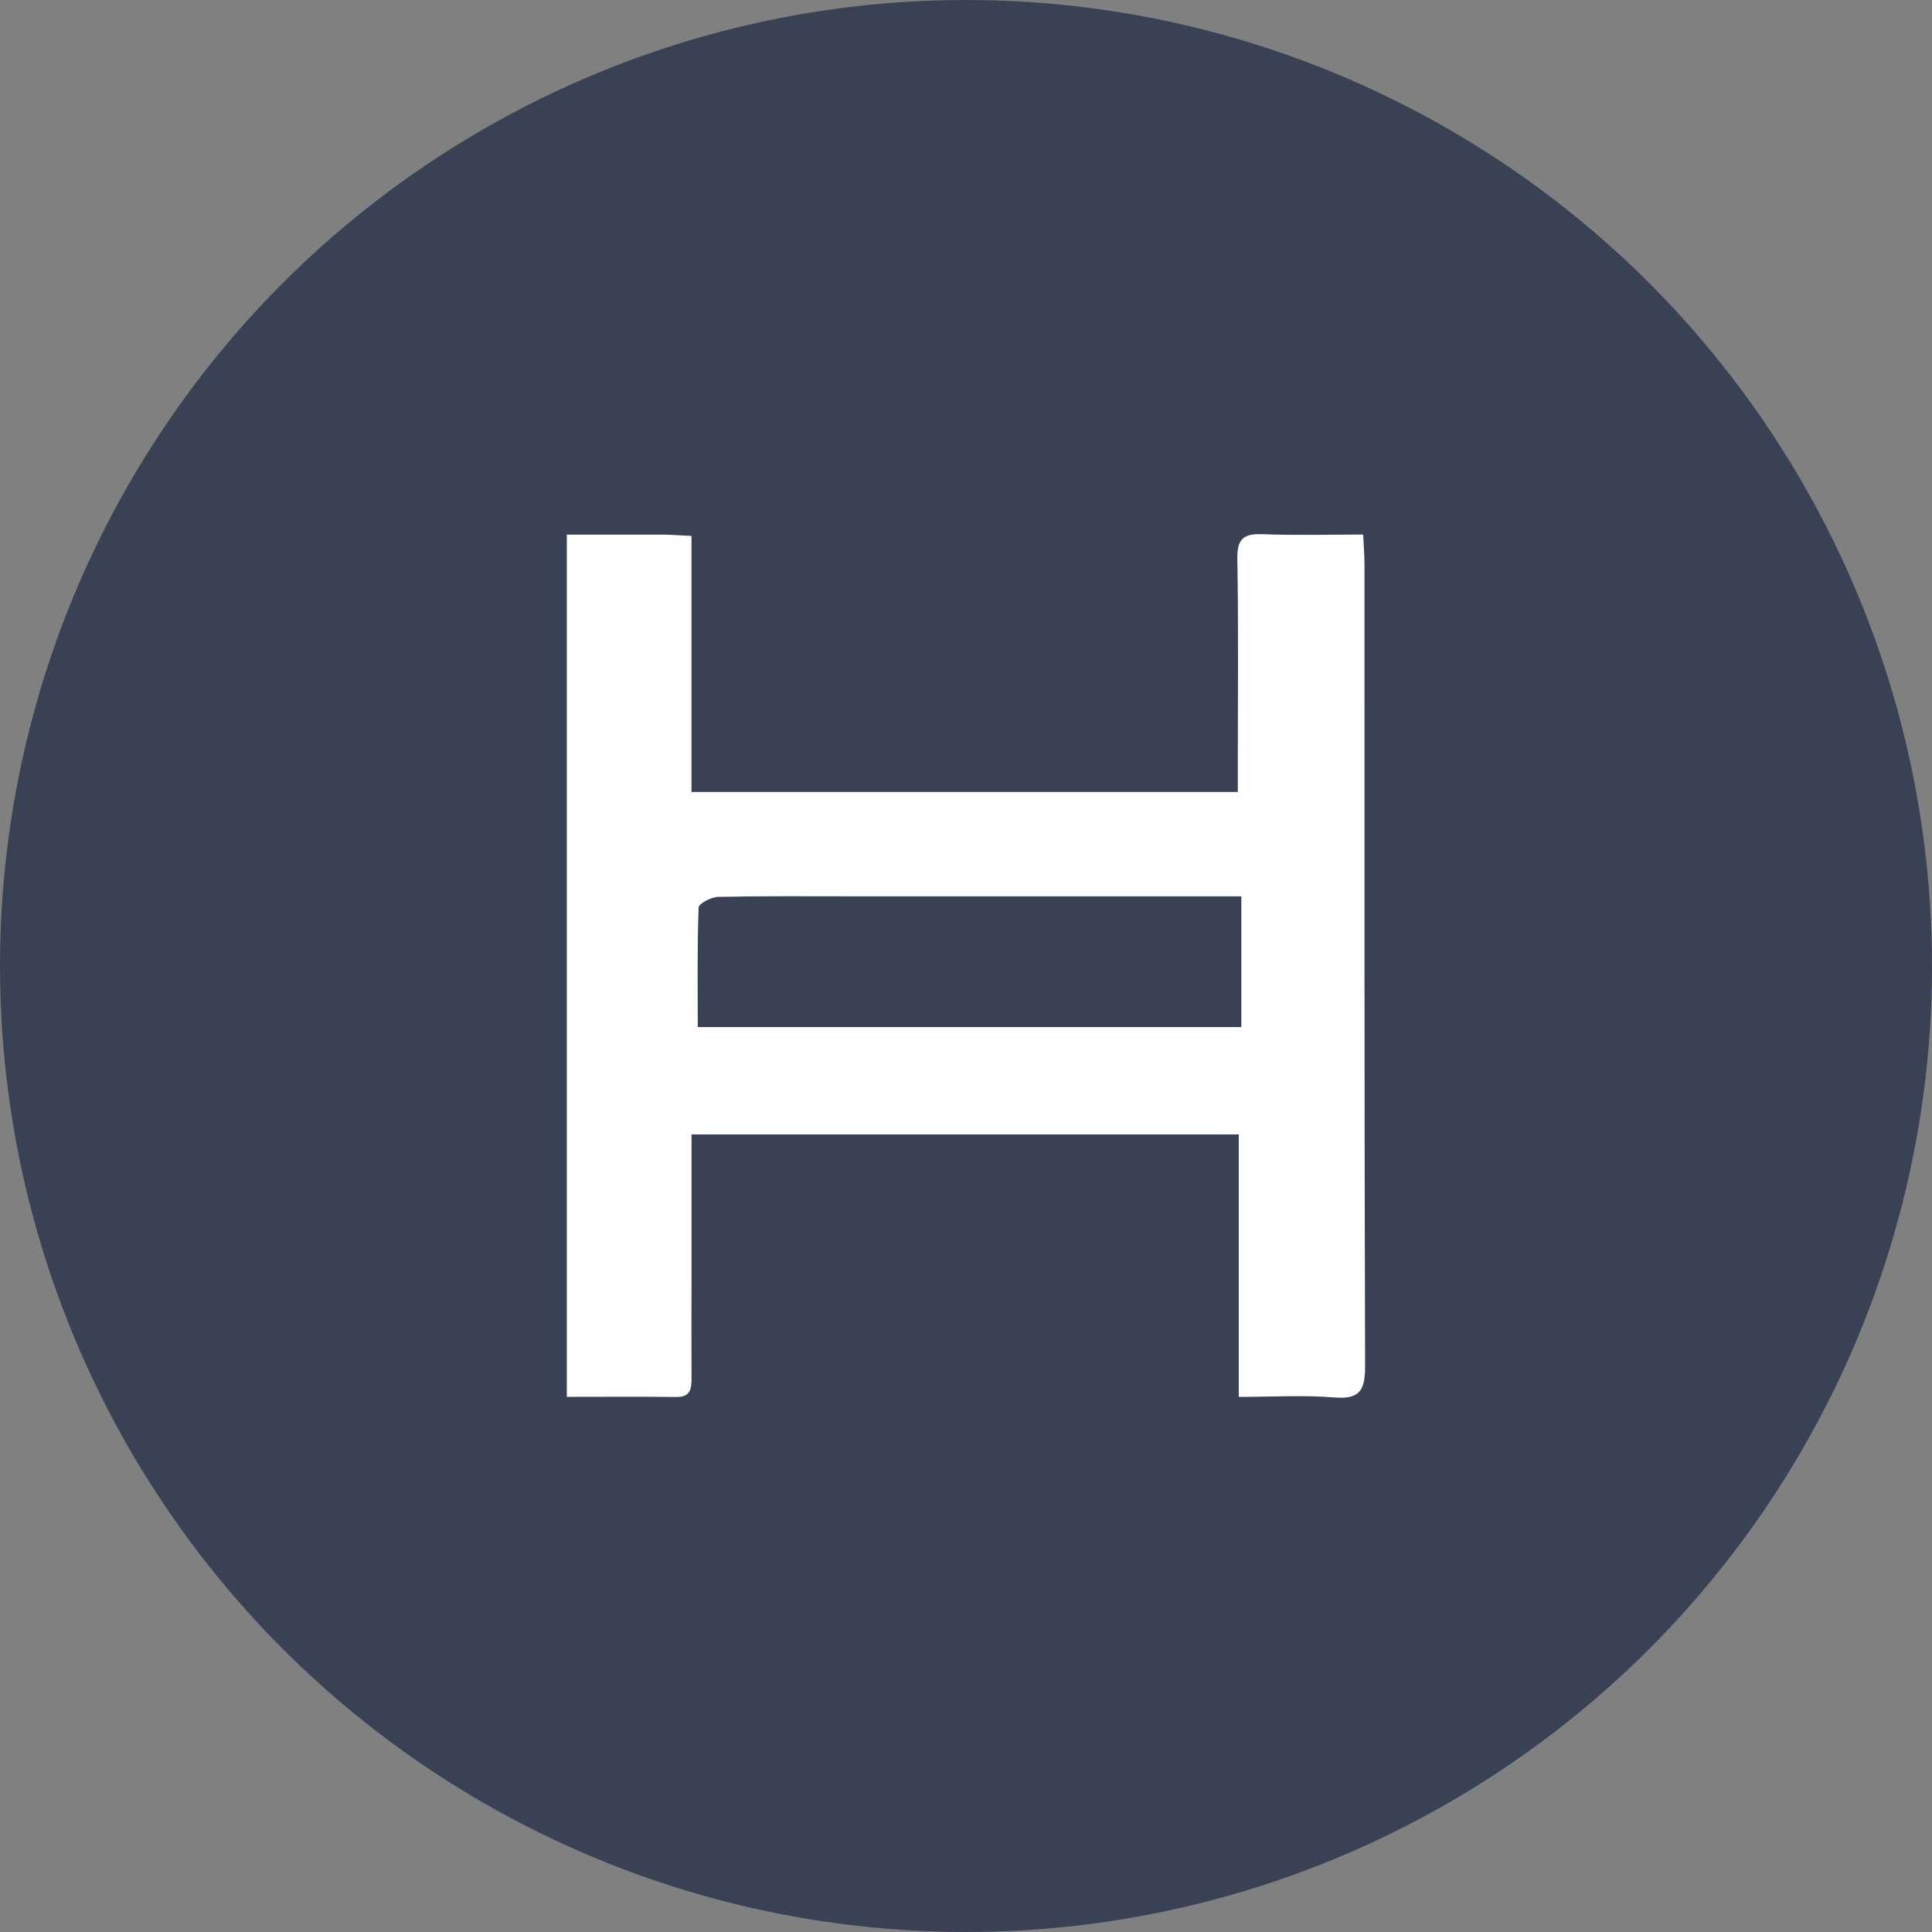 <svg xmlns="http://www.w3.org/2000/svg" width="106.402" height="106.402" viewBox="0 0 106.402 106.402">
  <rect x="0" y="0" width="106.402" height="106.402" fill="#808080" stroke="none"/>
  <g id="Group_1051" data-name="Group 1051" transform="translate(-43.359 -53.971)">
    <circle id="Ellipse_65" data-name="Ellipse 65" cx="53.201" cy="53.201" r="53.201" transform="translate(43.359 53.971)" fill="#394155"/>
    <path id="Path_2525" data-name="Path 2525" d="M111.232,111.559v14.1h30.087v-1.383c0-3.823.041-7.646-.026-11.468-.019-1.1.358-1.385,1.391-1.345,1.792.071,3.588.02,5.538.02.029.625.075,1.147.075,1.669,0,14.707-.012,29.414.033,44.12,0,1.322-.268,1.85-1.695,1.734-1.689-.138-3.4-.032-5.263-.032V144.52H111.234c0,2.633,0,5.186,0,7.739,0,1.889-.01,3.778,0,5.667,0,.6-.05,1.063-.837,1.054-1.971-.024-3.942-.008-6.031-.008V111.486c1.837,0,3.584,0,5.332,0C110.143,111.491,110.583,111.528,111.232,111.559Zm.344,27.048h29.938v-7.2h-21.4c-2.473,0-4.946-.023-7.417.031-.378.008-1.064.367-1.073.584C111.545,134.21,111.577,136.4,111.577,138.607Z" transform="translate(-29.79 -28.072)" fill="#fff"/>
  </g>
</svg>
